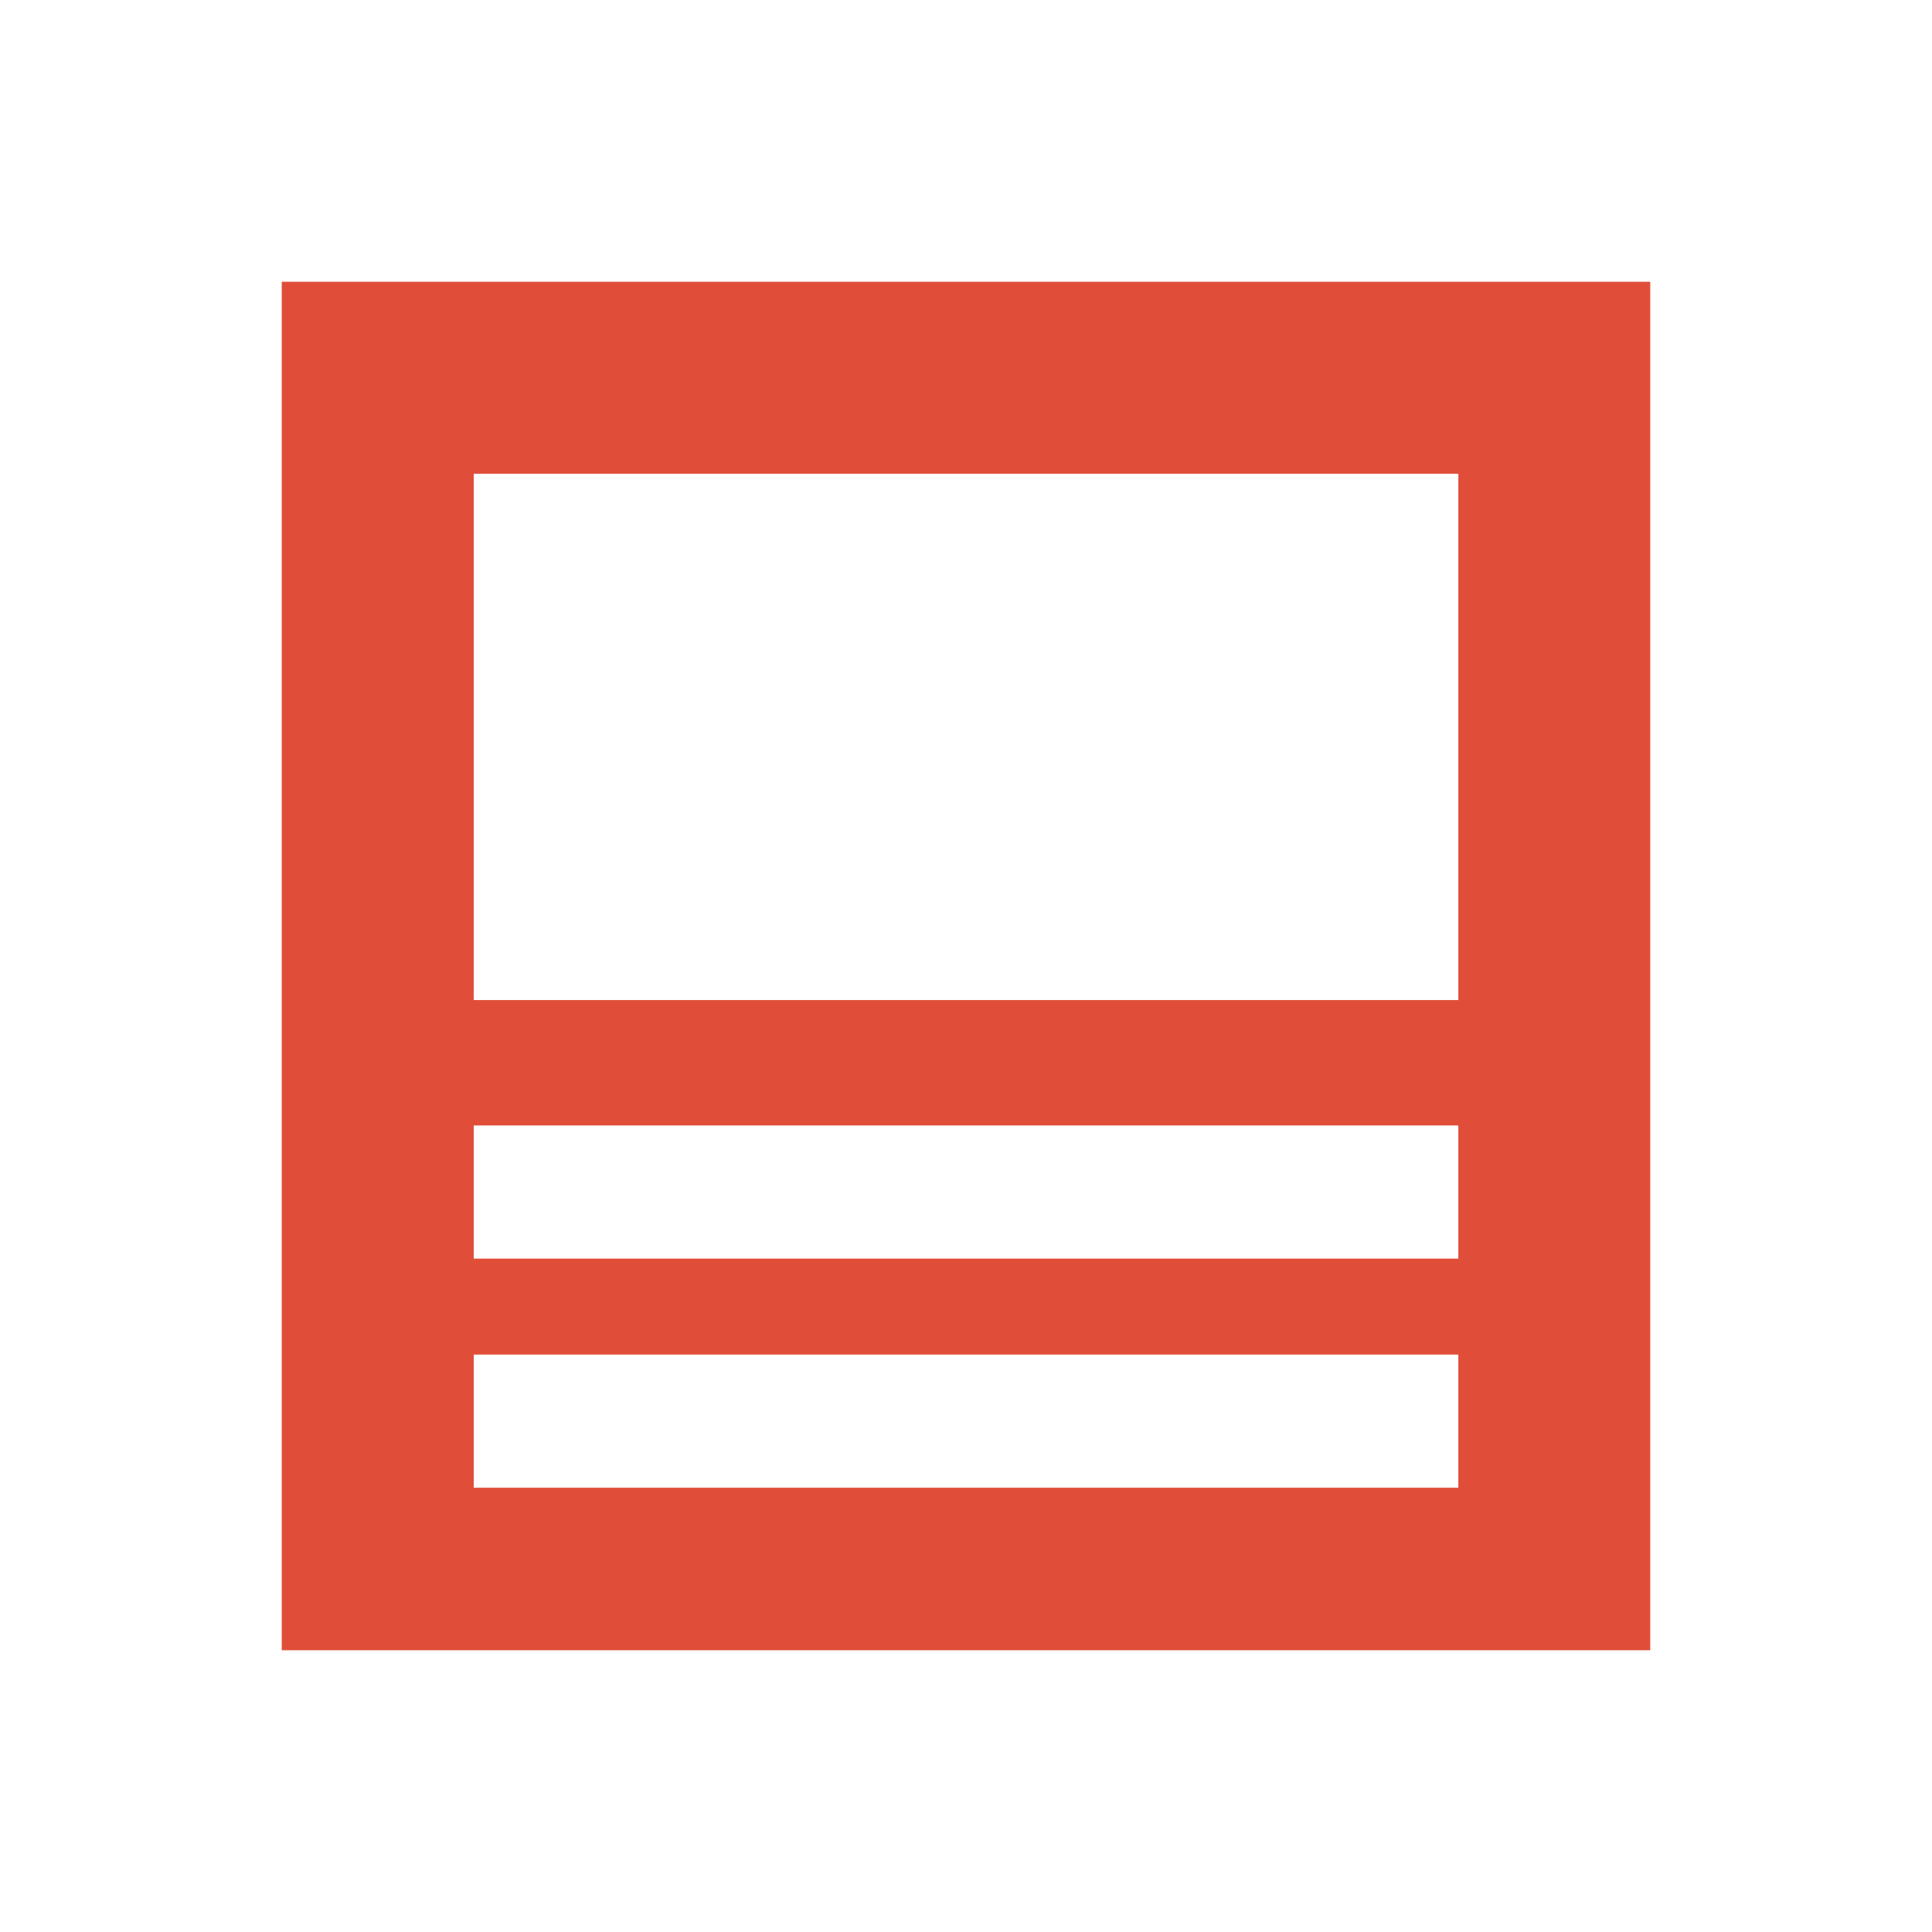 <svg width="24" height="24" viewBox="0 0 24 24" fill="none" xmlns="http://www.w3.org/2000/svg">
<path d="M3.5 20.5V3.5H20.5V20.5H3.5ZM18.116 16.827H5.885V18.481H18.116V16.827ZM5.885 15.635H18.116V13.981H5.885V15.635ZM5.885 12.423H18.116V5.885H5.885V12.423Z" fill="#E04E39"/>
</svg>
